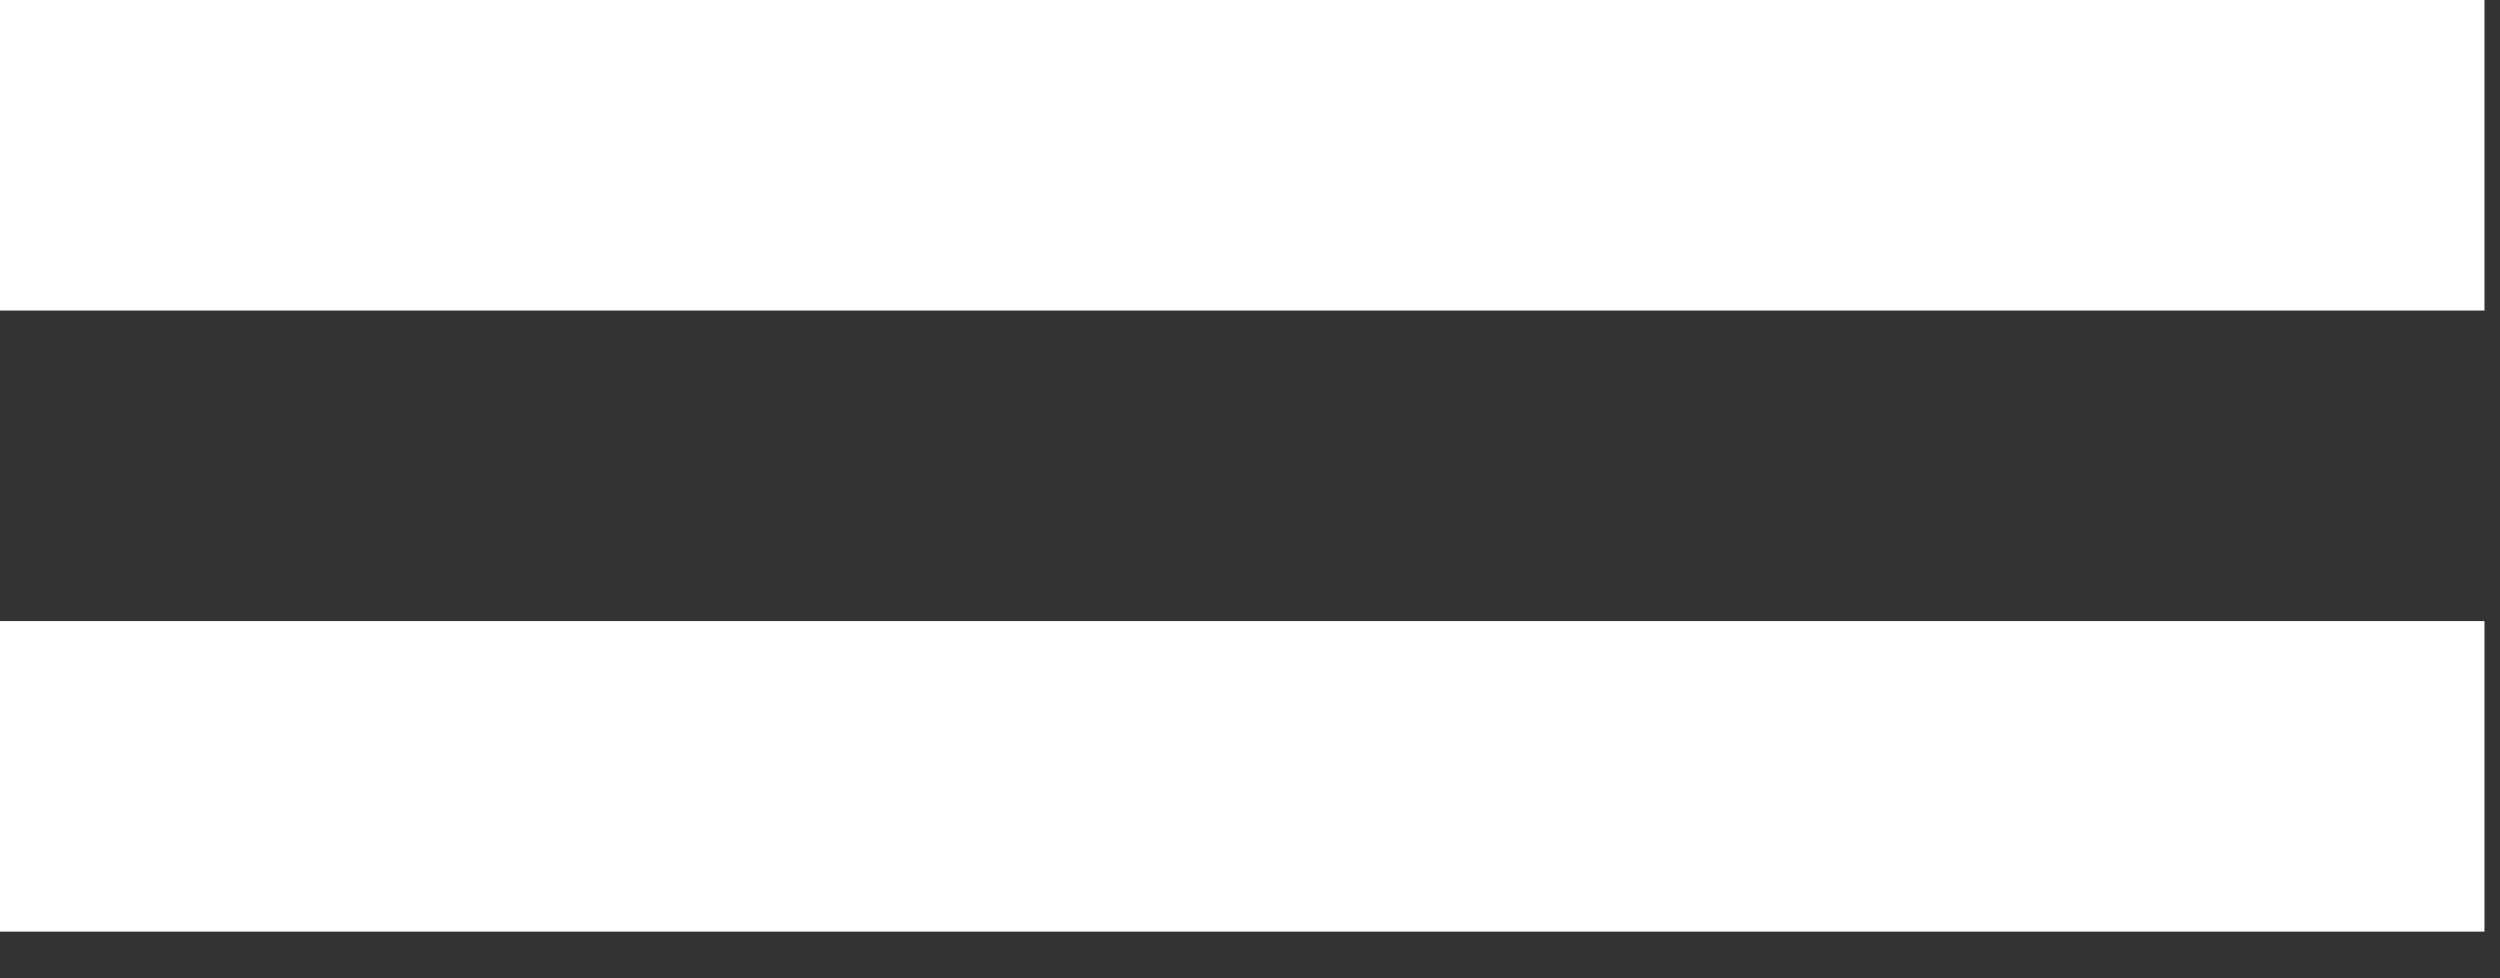 <?xml version="1.0" encoding="utf-8"?>
<svg xmlns="http://www.w3.org/2000/svg" fill="none" height="100%" overflow="visible" preserveAspectRatio="none" style="display: block;" viewBox="0 0 23 9" width="100%">
<rect x="0" y="0" width="23" height="9" fill="#333333" stroke="none"/>
<path d="M0 8.571V5.714H22.857V8.571H0ZM0 2.857V0H22.857V2.857H0Z" fill="white" id="drag_handle"/>
</svg>